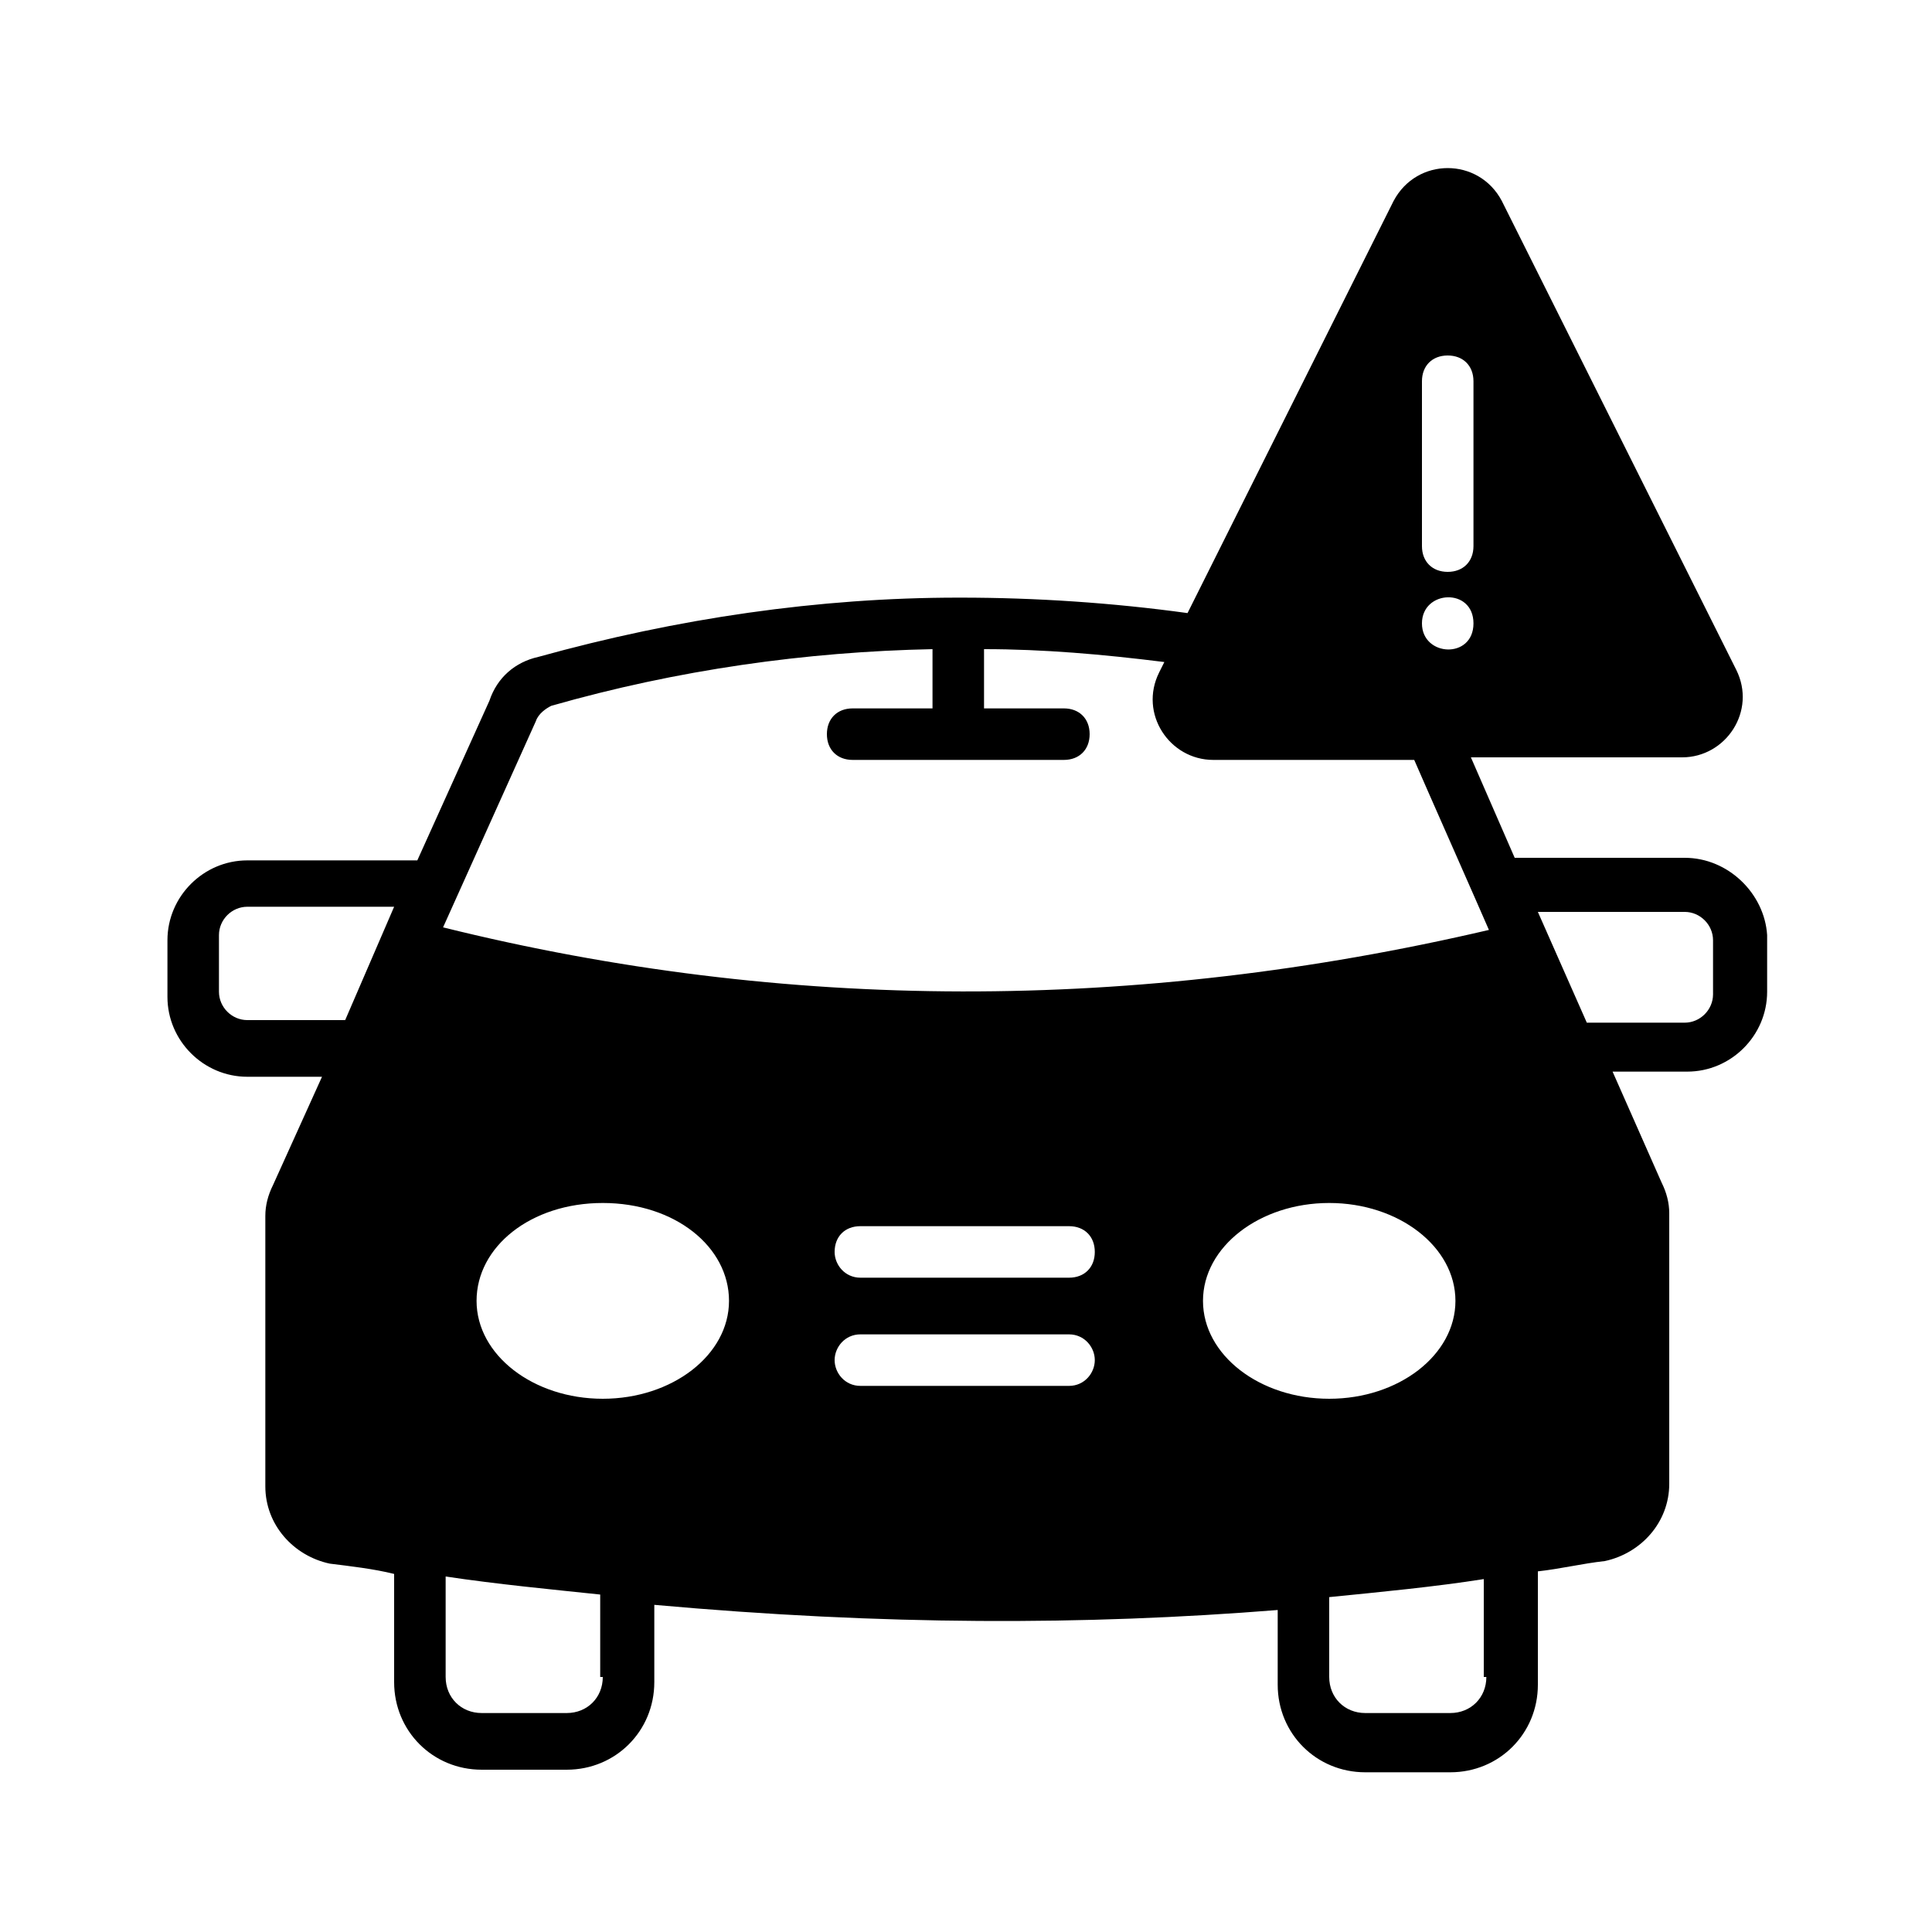 <svg id="Layer_1" enable-background="new 0 0 75 75" height="512" viewBox="0 0 75 75" width="512" xmlns="http://www.w3.org/2000/svg"><g><path d="m65.4 33.3h-6.6l-1.7-3.9h8.2c1.7 0 2.9-1.8 2.1-3.4l-9.1-18.2c-.9-1.7-3.3-1.7-4.2 0l-8 16c-2.9-.4-5.9-.6-8.8-.6 0 0 0 0-.1 0-5.4 0-10.9.8-16.3 2.3-.9.2-1.6.8-1.9 1.7l-2.8 6.2h-6.6c-1.7 0-3.1 1.4-3.1 3.1v2.2c0 1.7 1.4 3.1 3.1 3.1h2.9l-1.9 4.2c-.2.4-.3.8-.3 1.2v10.5c0 1.5 1.1 2.7 2.5 3 .8.1 1.7.2 2.5.4v4.2c0 1.9 1.5 3.4 3.4 3.4h3.3c1.9 0 3.4-1.5 3.4-3.4v-3c8.9.8 16.7.8 24.2.2v2.9c0 1.9 1.5 3.4 3.4 3.4h3.3c1.9 0 3.4-1.5 3.4-3.4v-4.4c.9-.1 1.7-.3 2.6-.4 1.4-.3 2.5-1.5 2.5-3v-10.5c0-.4-.1-.8-.3-1.2l-1.9-4.3h2.9c1.7 0 3.1-1.4 3.1-3.1v-2.2c-.1-1.6-1.5-3-3.2-3zm-52 6.3h-3.8c-.6 0-1.1-.5-1.1-1.1v-2.2c0-.6.5-1.1 1.1-1.1h5.7zm41.8-24.8c0-.6.4-1 1-1s1 .4 1 1v6.4c0 .6-.4 1-1 1s-1-.4-1-1zm2 9.4c0 1.4-2 1.3-2 0s2-1.4 2 0zm-33.8 40.9c0 .8-.6 1.4-1.4 1.4h-3.3c-.8 0-1.4-.6-1.4-1.4v-3.9c2 .3 4.1.5 6 .7v3.2zm0-10.8c-2.7 0-4.9-1.7-4.9-3.8s2.1-3.8 4.9-3.8 4.9 1.7 4.9 3.8-2.2 3.8-4.9 3.8zm18.1-.5h-8.1c-.6 0-1-.5-1-1s.4-1 1-1h8.1c.6 0 1 .5 1 1s-.4 1-1 1zm0-4.2h-8.1c-.6 0-1-.5-1-1 0-.6.4-1 1-1h8.1c.6 0 1 .4 1 1s-.4 1-1 1zm5.2.9c0-2.1 2.2-3.8 4.9-3.8s4.9 1.7 4.9 3.8-2.2 3.8-4.9 3.8-4.9-1.7-4.9-3.8zm11 14.6c0 .8-.6 1.4-1.4 1.4h-3.3c-.8 0-1.4-.6-1.4-1.4v-3.1c2-.2 4.1-.4 6-.7v3.8zm-40.5-29.1 3.6-8c.1-.3.4-.5.6-.6 4.9-1.4 9.9-2.1 14.8-2.2v2.3h-3.1c-.6 0-1 .4-1 1s.4 1 1 1h8.2c.6 0 1-.4 1-1s-.4-1-1-1h-3.1v-2.3c2.3 0 4.6.2 7 .5l-.2.4c-.8 1.6.4 3.4 2.1 3.4h7.8c.3.7 2.6 5.9 2.9 6.6-13.7 3.2-27.3 3.2-40.6-.1zm49.3 2.6c0 .6-.5 1.1-1.1 1.1h-3.8l-1.9-4.3h5.7c.6 0 1.1.5 1.1 1.1z"/></g></svg>